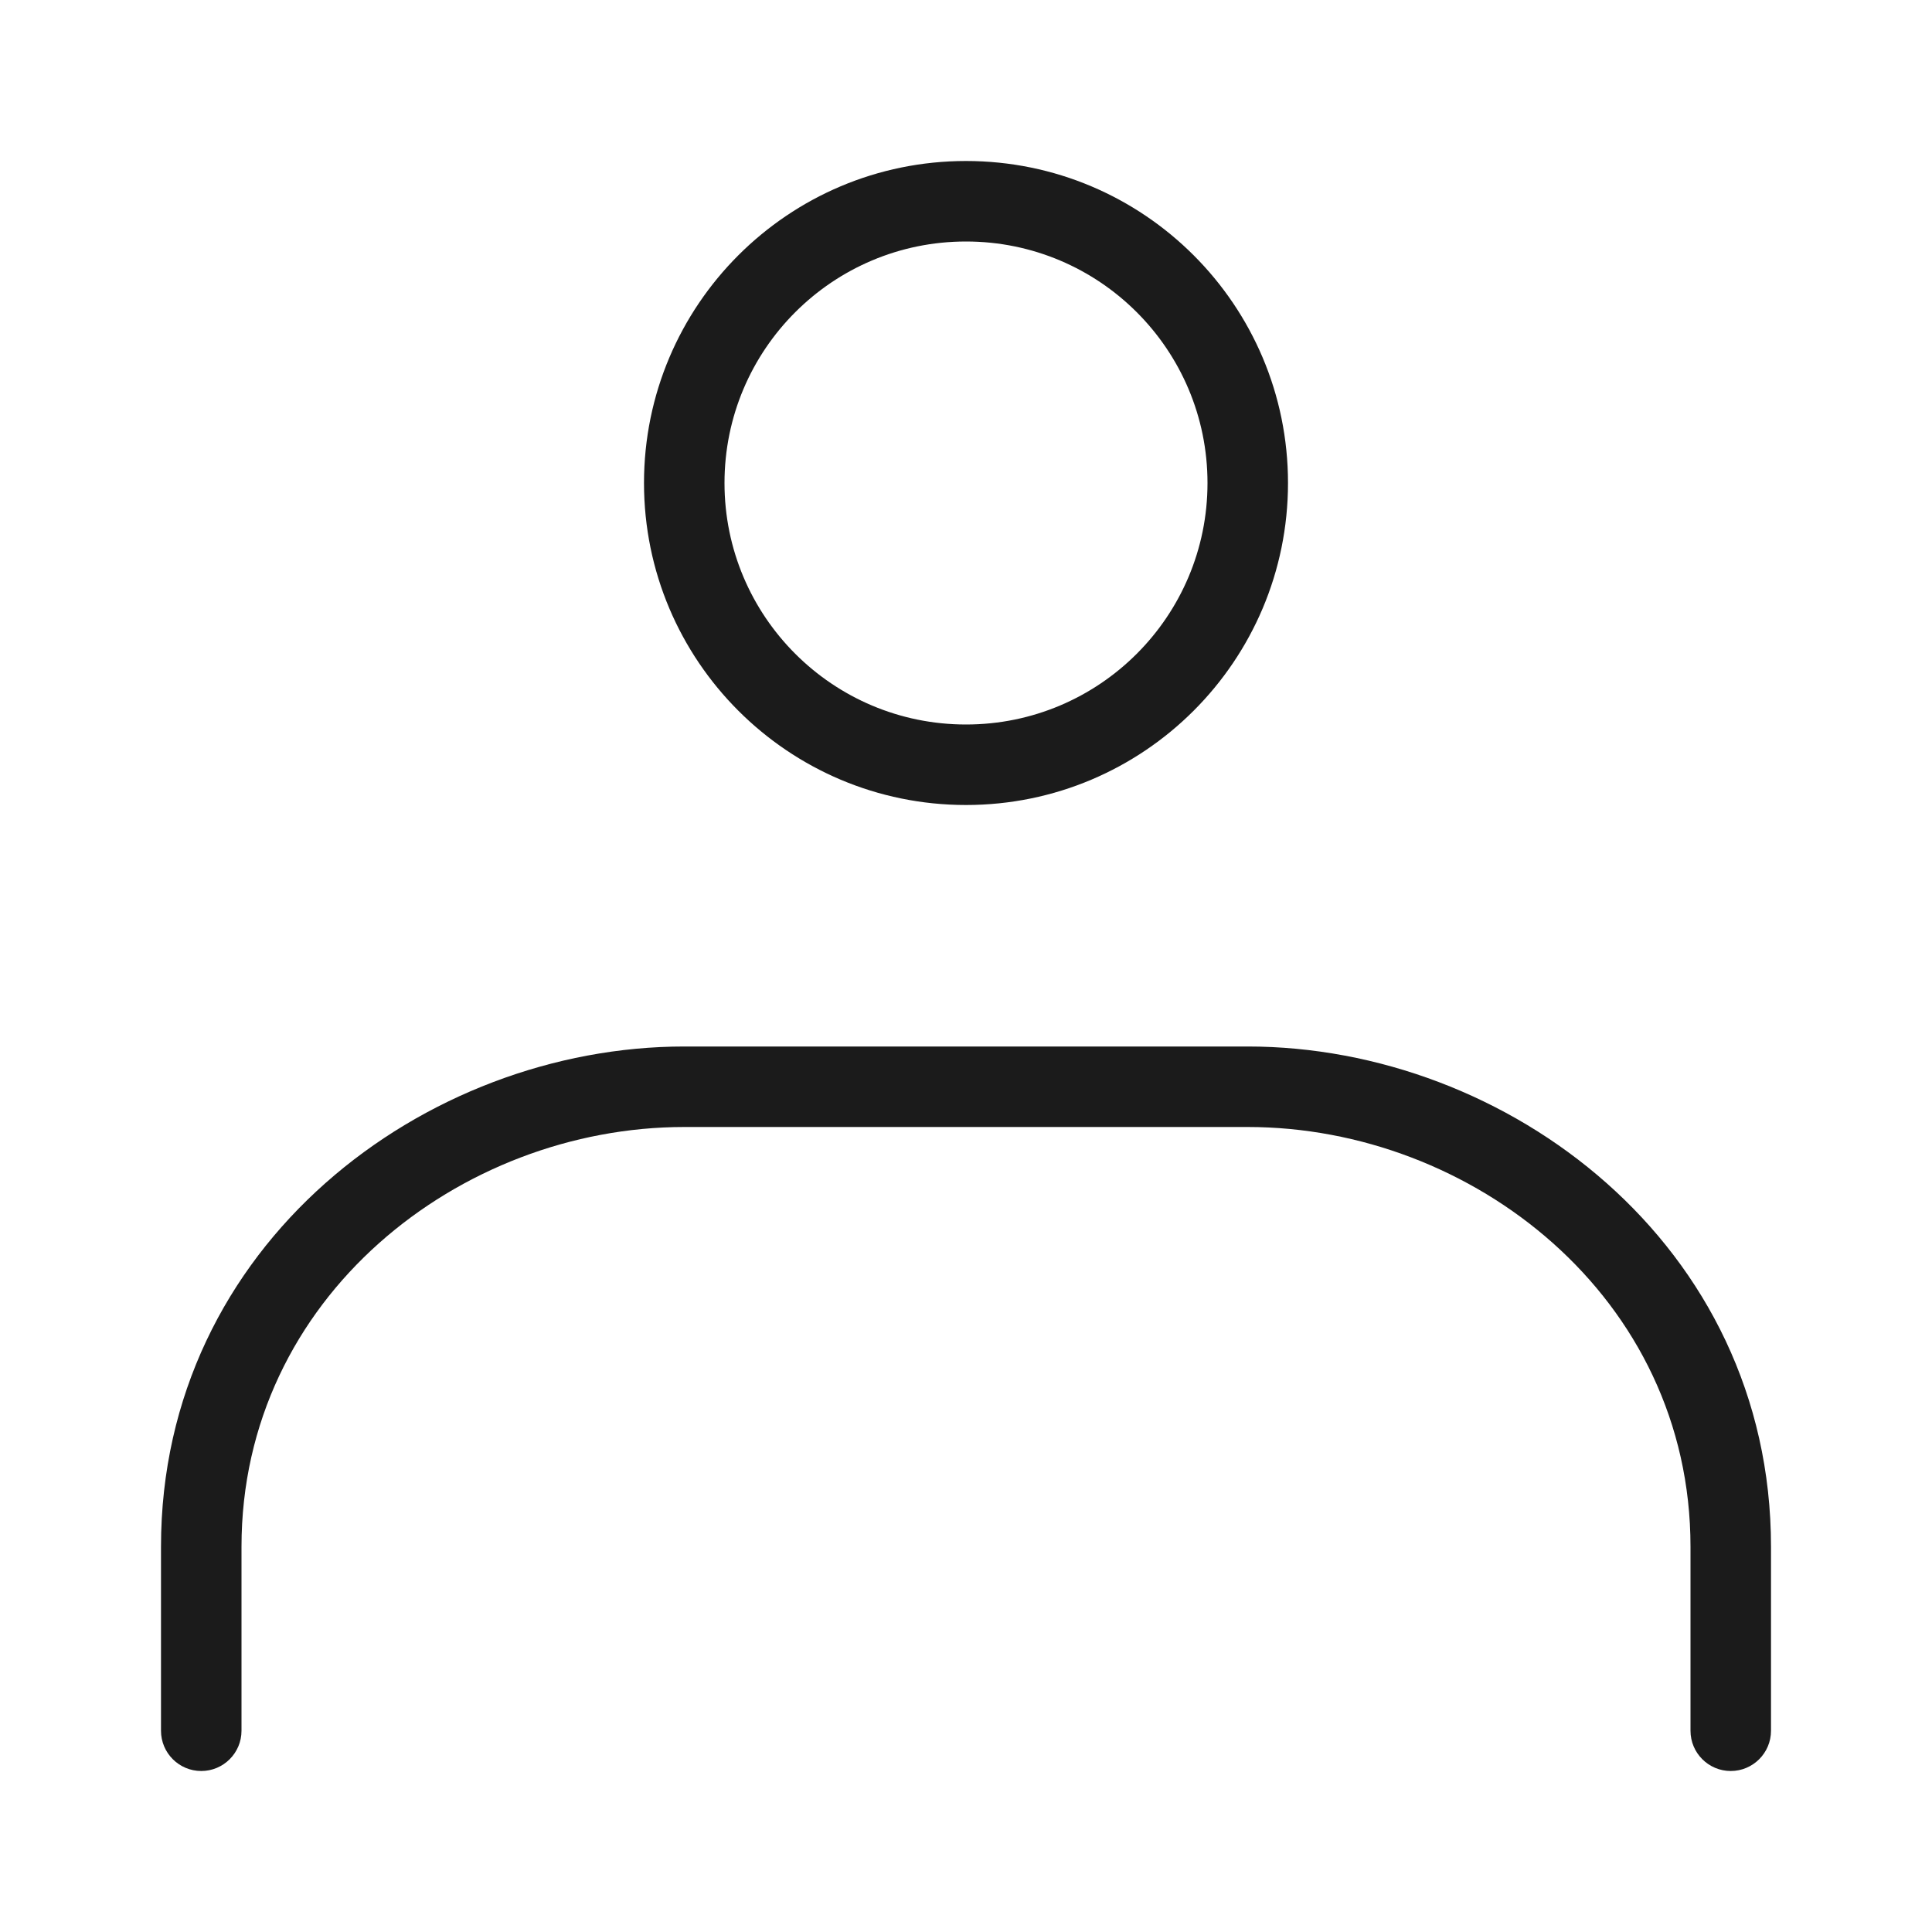 <svg width="24" height="24" viewBox="0 0 24 24" fill="none" xmlns="http://www.w3.org/2000/svg">
<path fill-rule="evenodd" clip-rule="evenodd" d="M12 3C10.343 3 9 4.343 9 6C9 7.657 10.343 9 12 9C13.657 9 15 7.657 15 6C15 4.343 13.657 3 12 3ZM8 6C8 3.791 9.791 2 12 2C14.209 2 16 3.791 16 6C16 8.209 14.209 10 12 10C9.791 10 8 8.209 8 6ZM8.5 14C5.719 14 3 16.113 3 19.214V21.5C3 21.776 2.776 22 2.5 22C2.224 22 2 21.776 2 21.5V19.214C2 15.453 5.281 13 8.5 13H15.5C18.719 13 22 15.453 22 19.214V21.5C22 21.776 21.776 22 21.5 22C21.224 22 21 21.776 21 21.5V19.214C21 16.113 18.281 14 15.5 14H8.5Z" fill="#1B1B1B"/>
</svg>
